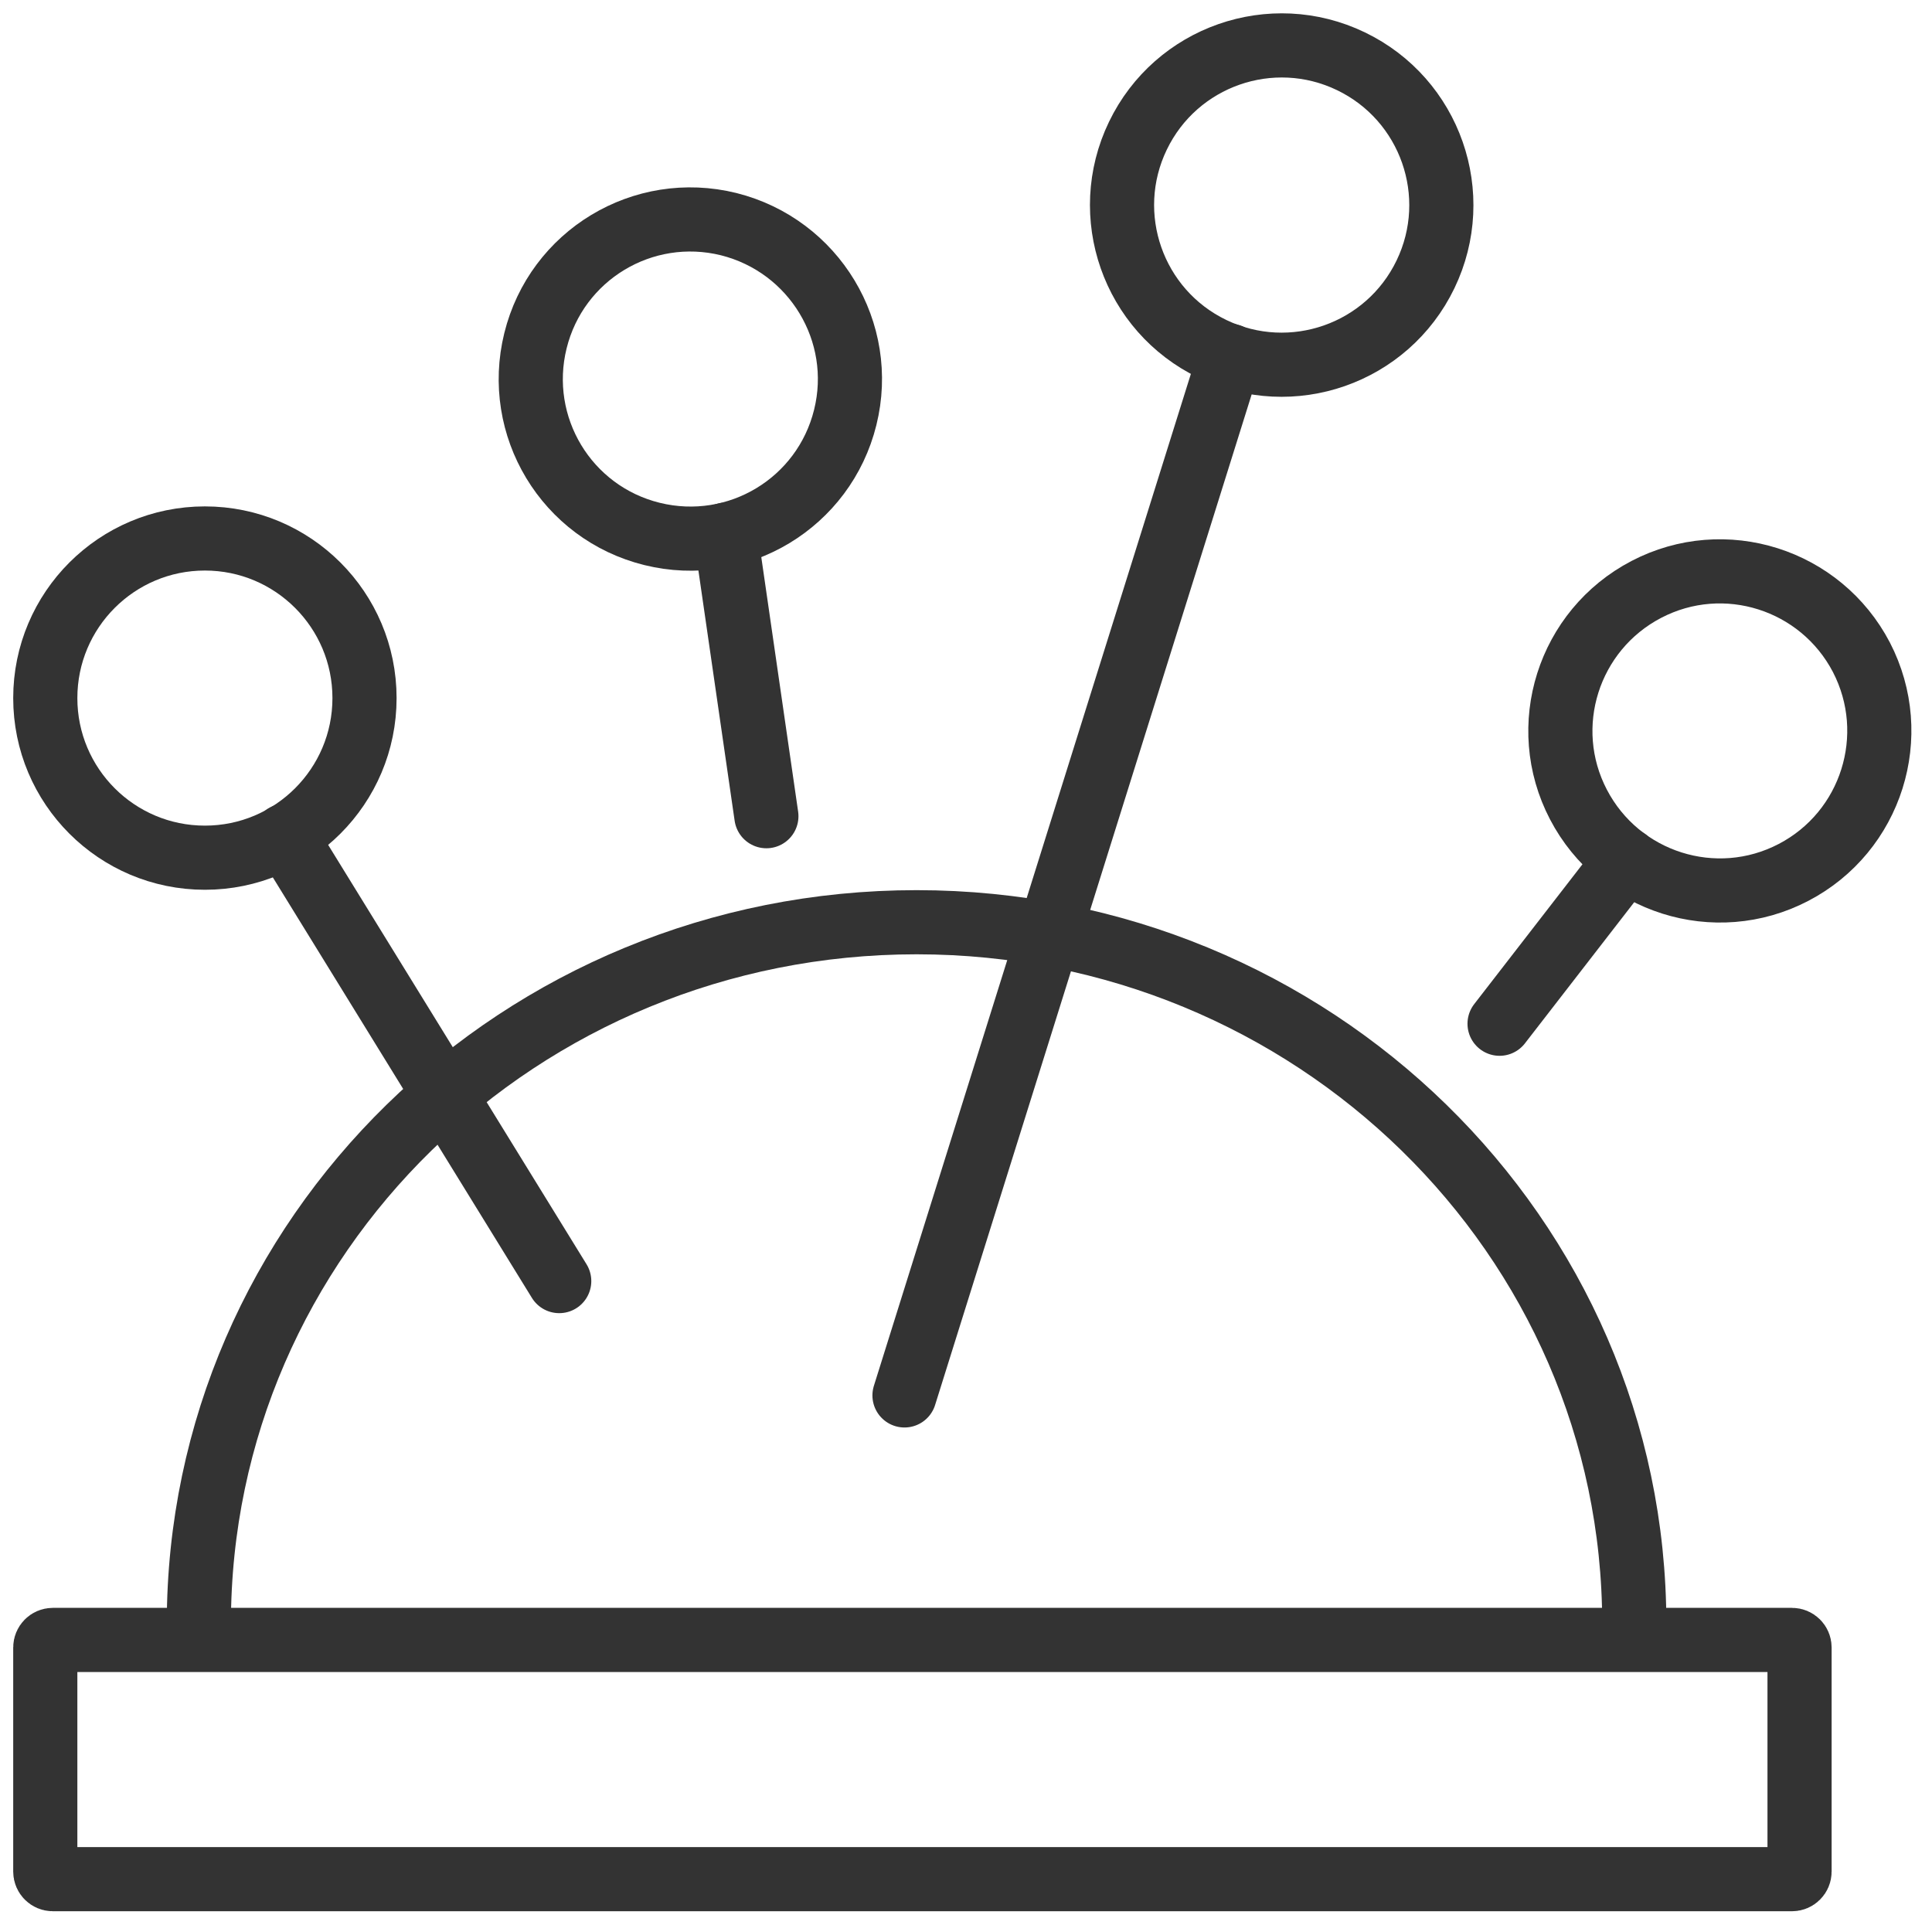 <?xml version="1.0" encoding="UTF-8"?> <!-- Generator: Adobe Illustrator 23.0.1, SVG Export Plug-In . SVG Version: 6.00 Build 0) --> <svg xmlns="http://www.w3.org/2000/svg" xmlns:xlink="http://www.w3.org/1999/xlink" version="1.1" id="Layer_1" x="0px" y="0px" viewBox="0 0 512 512" style="enable-background:new 0 0 512 512;" xml:space="preserve"> <style type="text/css"> .st0{display:none;} .st1{display:inline;} .st2{fill:#333333;} .st3{display:inline;fill:none;stroke:#FFFFFF;stroke-width:20;stroke-linejoin:round;stroke-miterlimit:10;} .st4{fill:none;stroke:#333333;stroke-width:17;stroke-linecap:round;stroke-linejoin:round;stroke-miterlimit:10;} </style> <g transform="translate(1 1)" class="st0"> <g class="st1"> <g> <path class="st2" d="M480.4,54.8c-1.7-13.6-13.6-27.3-35.8-40.1L420.7,0.2c-2.6-0.9-4.3-1.7-6.8-0.9c-1.7,0.9-4.3,2.6-5.1,4.3 L286.6,207.8c-1.3,0.7-2.4,1.7-3.2,3.1l-41.9,70.6L202.9,260l35.3-63.7c2.6-4.3,0.9-9.4-3.4-11.9l-21.7-12L260.4,88 c12.8-1.7,23.9-8.5,29.8-19.6c5.1-10.2,6-22.2,0.9-34.1C286,23.2,277.4,13.8,265.5,7c-24.7-13.6-54.6-7.7-65.7,12.8 c-5.1,10.2-6,23.9,0,35.8l-51.2,91.2c0,0,0,0,0,0l-35.3,63.7l-45.7-25.3c-8.5-5.1-17.9-4.3-25.6,0c-7.7,5.1-12.8,12.8-12.8,22.2 v278c0,14.5,11.1,25.6,25.6,25.6h289.9c14.5,0,25.6-11.1,25.6-25.6V367.7c0-9.4-4.3-17.9-12.8-22.2l-20.2-11.2 c13.7-20.1,28-42.2,41.6-65.6c2.6-4.3,1.7-9.4-2.6-11.9l-36.3-21.8c15.4-7.6,39.4-22.3,59.3-46.5c1.7-2.6,36.7-51.2,51.2-99.8V88 c0.9-0.9,2.6-10.2,19.6-11.1c2.6,0,4.3-0.9,5.1-3.4C476.1,72.7,482.1,65.9,480.4,54.8z M294.5,228.7l40.1,23.9 c-14.2,22.8-26.8,41.9-38.2,59L257.1,290L294.5,228.7z M215.2,60.8c1.7-2.6,1.7-6,0-8.5c-5.1-8.5-5.1-17.1-1.7-23.9 c6.8-12.8,26.4-15.3,42.6-6c8.5,4.3,14.5,11.1,17.9,18.8c3.4,6.8,3.4,13.6,0,19.6c-4.3,6.8-11.9,11.1-21.3,11.1 c-2.6,0-5.1,1.7-6.8,4.3l-48.5,87.7l-29.7-16.4L215.2,60.8z M158.7,162.5l37.7,21c0.8,0.4,1.4,0.6,2.1,0.7l20.1,11.2l-30.7,56.3 l-7.2-4L157.8,235l6.2-11.4c2.6-4.3,0.9-9.4-3.4-11.9c-4.3-2.6-9.4-0.9-11.9,3.4l-6.2,11.4l-14.3-7.9L158.7,162.5z M353.3,367.7 v117.7c0,5.1-3.4,8.5-8.5,8.5H54.9c-5.1,0-8.5-3.4-8.5-8.5v-8.5H106c5.1,0,8.5-3.4,8.5-8.5s-3.4-8.5-8.5-8.5H46.4v-17.1h34.1 c5.1,0,8.5-3.4,8.5-8.5s-3.4-8.5-8.5-8.5H46.4V207.4c0-4.3,2.6-6.8,4.3-7.7c0.9,0,2.6-0.9,4.3-0.9c0.9,0,2.6,0,4.3,0.9l52.3,28.9 c0.5,0.4,0.9,0.7,1.4,0.9l27.7,15.3c0.4,0.3,0.8,0.6,1.3,0.9c0.5,0.3,1,0.4,1.4,0.6l43.8,24.2c0.2,0.1,0.4,0.2,0.6,0.3l52,28.7 c0.4,0.3,0.8,0.6,1.2,0.8l52.8,29.2c0.3,0.2,0.6,0.4,0.9,0.6c0.6,0.3,1.1,0.6,1.7,0.8l24.7,13.7c0.5,0.3,1,0.5,1.4,0.6l26.7,14.8 C351.6,361.8,353.3,364.3,353.3,367.7z M322.9,326.4l-11.4-6.3c11.6-16.8,23.5-35.6,37.9-58.5l10.8,6.5 C347.5,288.3,335.6,307.8,322.9,326.4z M463.3,60.8c-20.5,3.4-28.1,17.1-29.8,24.7c-14.5,46-48.6,93.8-48.6,93.8 c-22.2,27.1-50.8,40.8-61.9,45.6L303.3,213L418.1,19l17.1,10.2c22.2,13.6,27.3,23.9,28.1,28.1C463.3,59,463.3,59.9,463.3,60.8z"></path> <path class="st2" d="M340.5,172.5c-6.8,1.7-11.1,8.5-9.4,15.3c1.7,6.8,8.5,11.1,15.3,9.4c6.8-1.7,11.1-8.5,9.4-15.3 S347.4,170.8,340.5,172.5z"></path> <path class="st2" d="M415.6,48c-6.8,1.7-11.1,8.5-9.4,15.3c1.7,6.8,8.5,11.1,15.3,9.4c6.8-1.7,11.1-8.5,9.4-15.3 C429.2,50.5,421.6,46.3,415.6,48z"></path> <path class="st2" d="M190.5,141.8c4.3,2.6,9.4,0.9,11.9-3.4c2.6-4.3,0.9-9.4-3.4-11.9c-4.3-2.6-9.4-0.9-11.9,3.4 C185.3,134.1,186.2,139.2,190.5,141.8z"></path> <path class="st2" d="M219.5,88.9c4.3,2.6,9.4,0.9,11.9-3.4c2.6-4.3,0.9-9.4-3.4-11.9s-9.4-0.9-11.9,3.4 C214.3,81.2,215.2,86.3,219.5,88.9z"></path> </g> </g> </g> <g class="st0"> <path class="st3" d="M257.3,29.9L490.6,153L257.3,276.1c0,0-205.9-60.1-237.2-173.9C118.6,120.5,257.3,29.9,257.3,29.9z"></path> <path class="st3" d="M435.9,226.6l54.7,28.9L257.3,378.6c0,0-205.9-60.1-237.2-173.9c11.9,2.2,24.4,2.8,37.2,2.2"></path> <path class="st3" d="M435.9,329l54.7,28.9L257.3,481c0,0-205.9-60.1-237.2-173.9c11.9,2.2,24.4,2.8,37.2,2.2"></path> </g> <g> <path class="st4" d="M474.9,498H14c-1.1,0-2-0.9-2-2v-59.4c0-1.1,0.9-2,2-2h460.9c1.1,0,2,0.9,2,2V496 C476.9,497.1,476,498,474.9,498z"></path> <path class="st4" d="M52.7,430.3c0-102.7,85.1-185.9,190.2-185.9c105,0,190.2,83.2,190.2,185.9"></path> <line class="st4" x1="148.2" y1="339.5" x2="75.5" y2="221.5"></line> <circle class="st4" cx="54.3" cy="185" r="42.3"></circle> <line class="st4" x1="239.7" y1="369.8" x2="326" y2="94.3"></line> <ellipse transform="matrix(0.434 -0.901 0.901 0.434 143.394 336.669)" class="st4" cx="339.5" cy="54.3" rx="42.3" ry="42.3"></ellipse> <line class="st4" x1="203.1" y1="216.3" x2="192.3" y2="141.7"></line> <path class="st4" d="M224,110.6c-5.6,22.7-28.5,36.5-51.2,30.9c-22.7-5.6-36.5-28.5-30.9-51.2c5.6-22.7,28.5-36.5,51.2-30.9 C215.8,65.1,229.6,88,224,110.6z"></path> <line class="st4" x1="397.4" y1="271.3" x2="431" y2="227.9"></line> <path class="st4" d="M475.3,231.2c-20.7,10.8-46.2,2.7-57-18c-10.8-20.7-2.7-46.2,18-57c20.7-10.8,46.2-2.7,57,18 C504,194.9,496,220.4,475.3,231.2z"></path> </g> </svg> 
